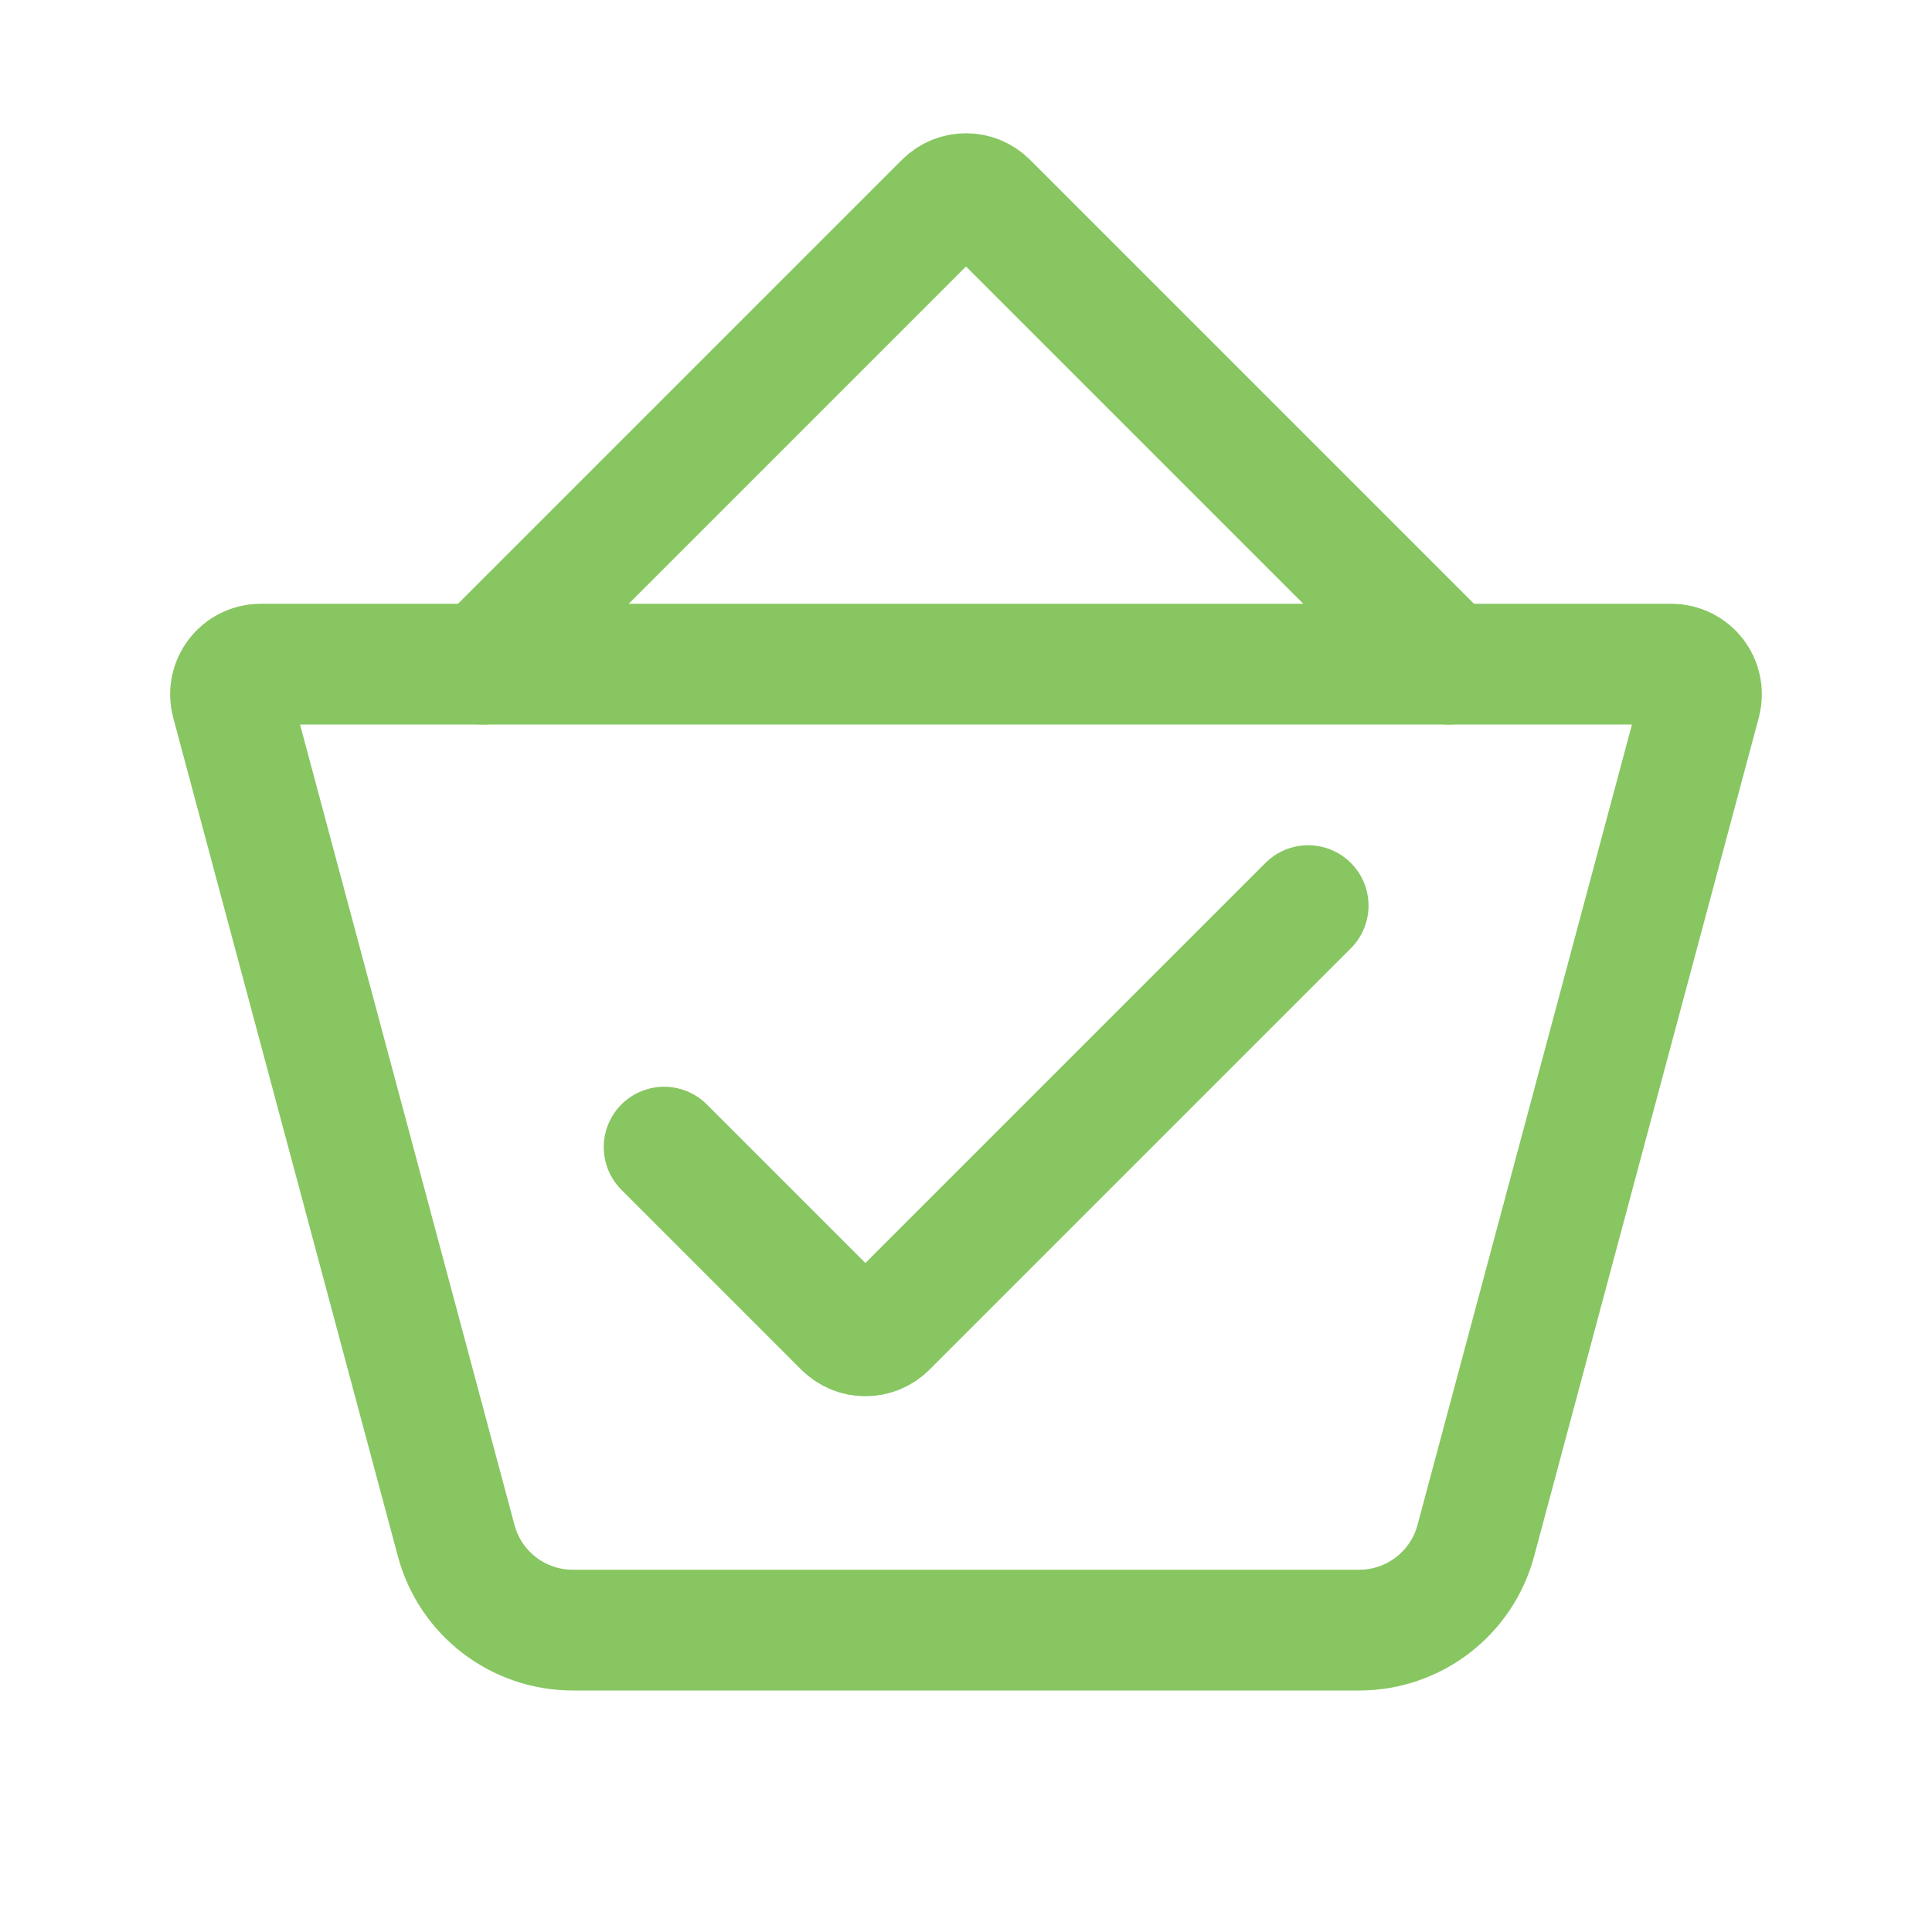 <svg width="32" height="32" viewBox="0 0 32 32" fill="none" xmlns="http://www.w3.org/2000/svg">
<path d="M24.444 25.518C24.21 26.392 23.417 27 22.512 27H9.488C8.583 27 7.79 26.392 7.556 25.518L3.835 11.629C3.75 11.312 3.99 11 4.318 11H27.682C28.011 11 28.25 11.312 28.165 11.629L24.444 25.518Z" stroke="#87C661" stroke-width="2" stroke-miterlimit="10" stroke-linecap="round"/>
<path d="M8 11L15.646 3.354C15.842 3.158 16.158 3.158 16.354 3.354L24 11" stroke="#87C661" stroke-width="2" stroke-miterlimit="10" stroke-linecap="round"/>
<path d="M11 19L13.98 21.98C14.175 22.175 14.492 22.175 14.687 21.98L21.667 15" stroke="#87C661" stroke-width="2" stroke-miterlimit="10" stroke-linecap="round"/>
</svg>
